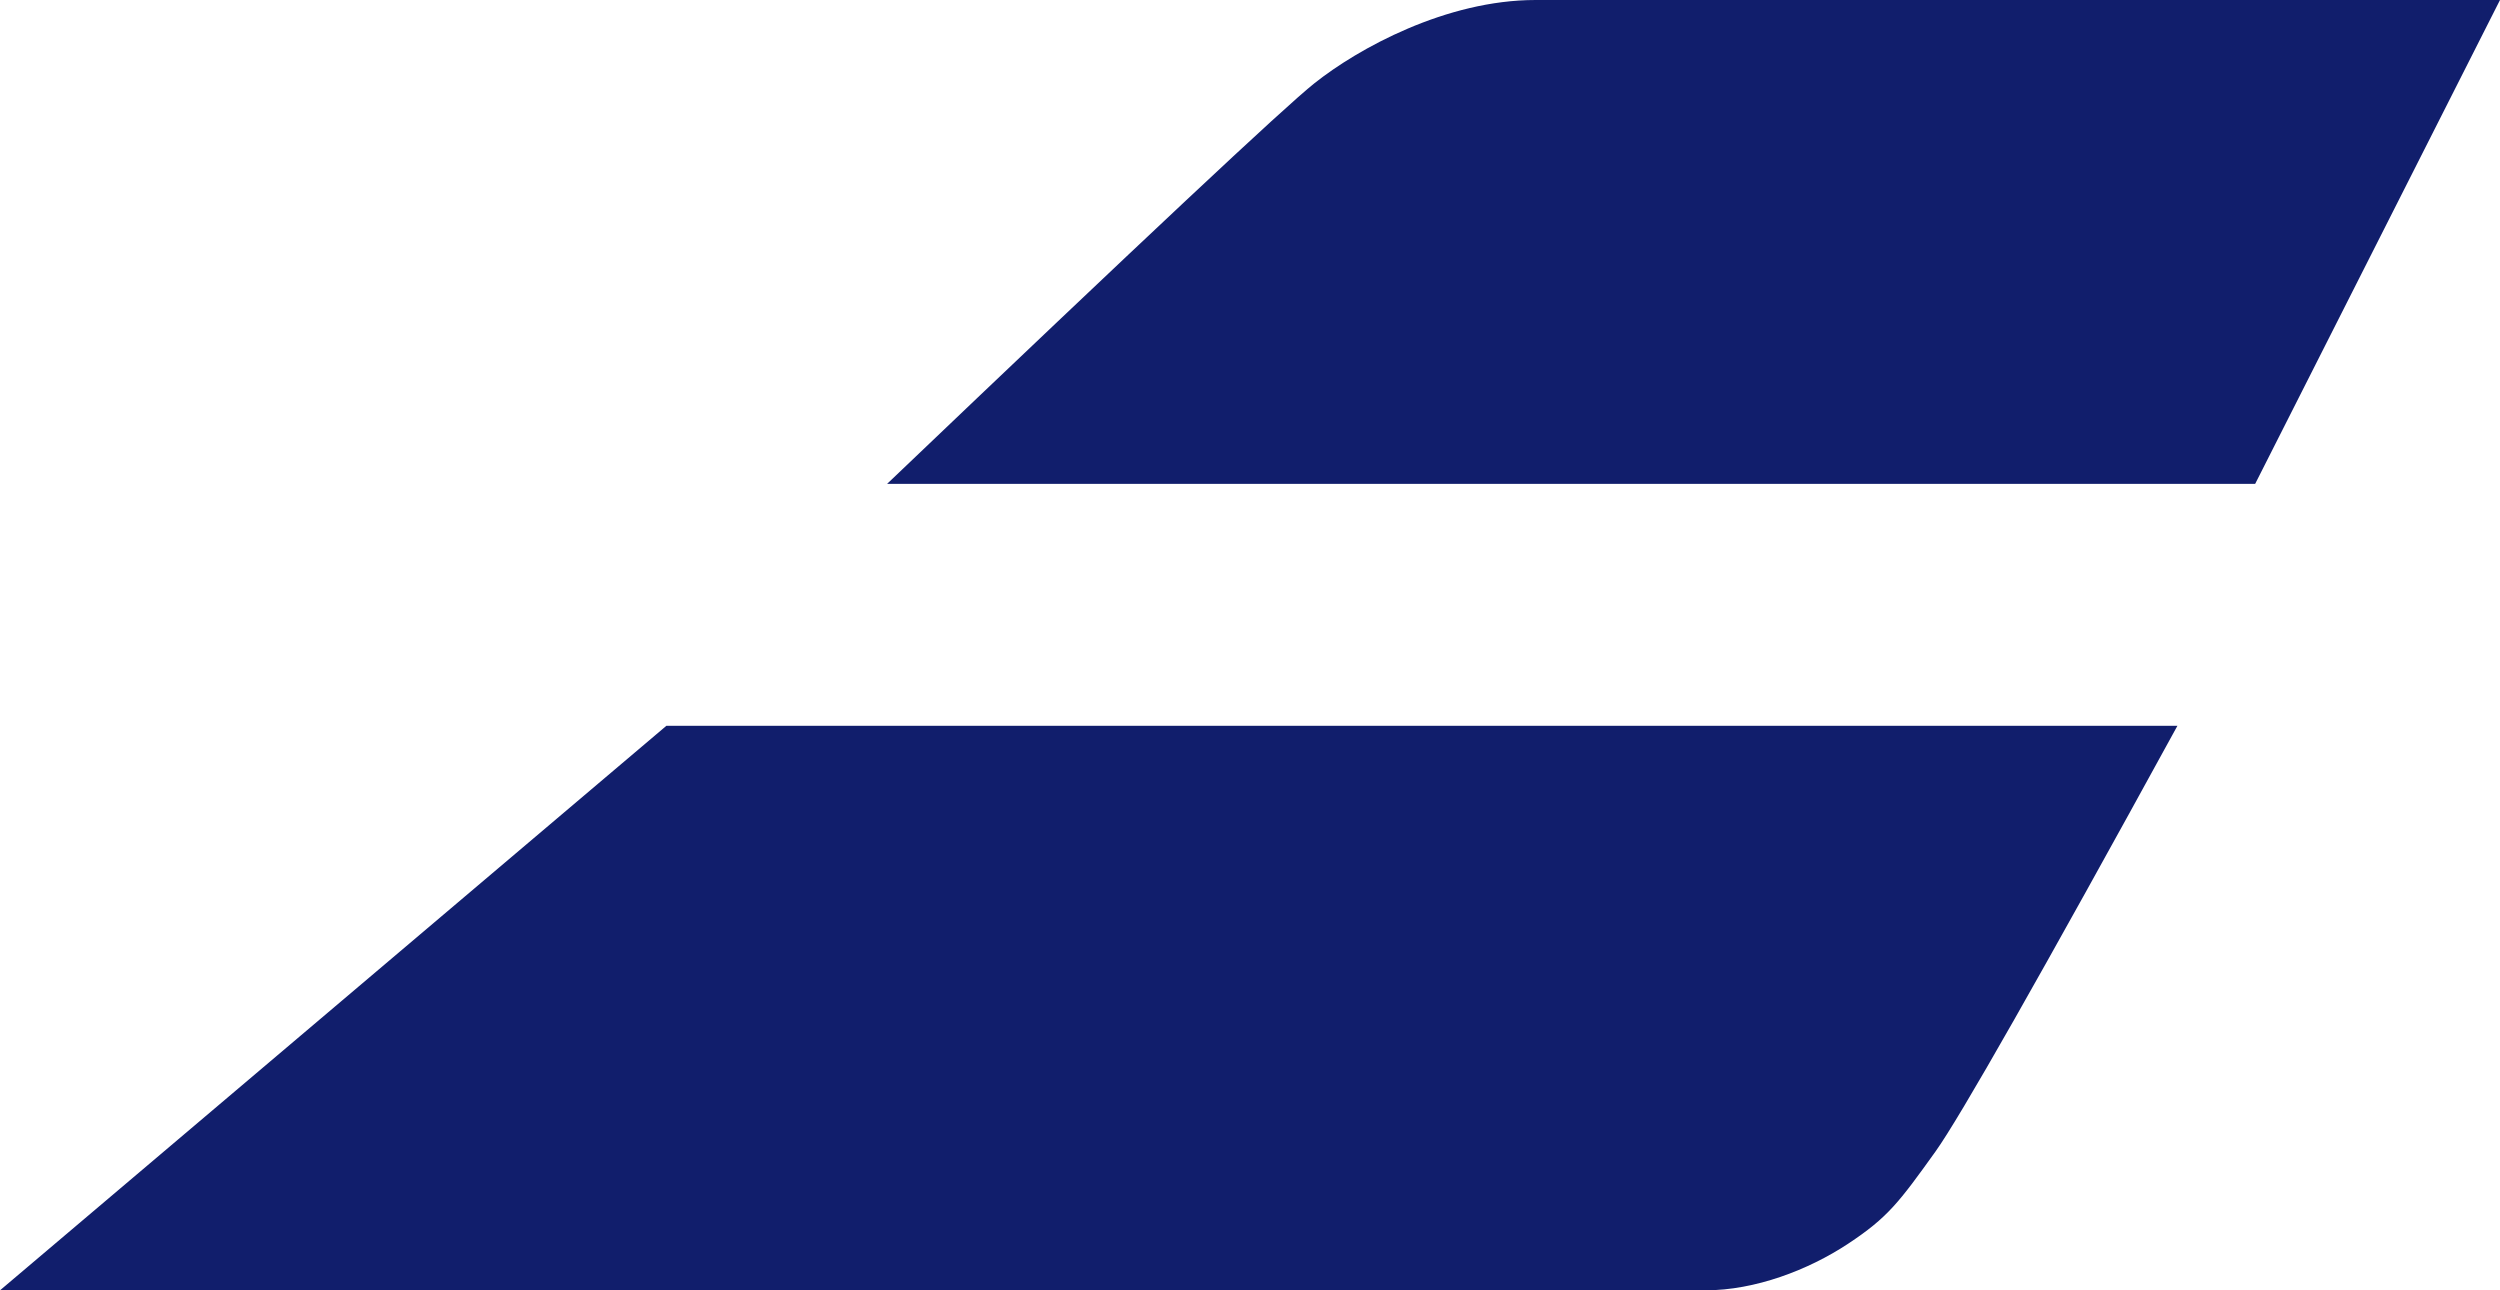 <svg width="31" height="16" role="img" aria-hidden="true" xmlns="http://www.w3.org/2000/svg"><path d="M11 6c3.167-3.022 4.933-4.678 5.297-4.966C16.842.6 17.932 0 19.042 0H31l-3.036 6H11zM0 16l8.263-7H27c-1.699 3.1-2.699 4.859-3 5.279-.452.63-.59.817-1.083 1.143-.493.326-1.153.578-1.77.578H0z" fill="#111E6C" fill-rule="nonzero"/></svg>